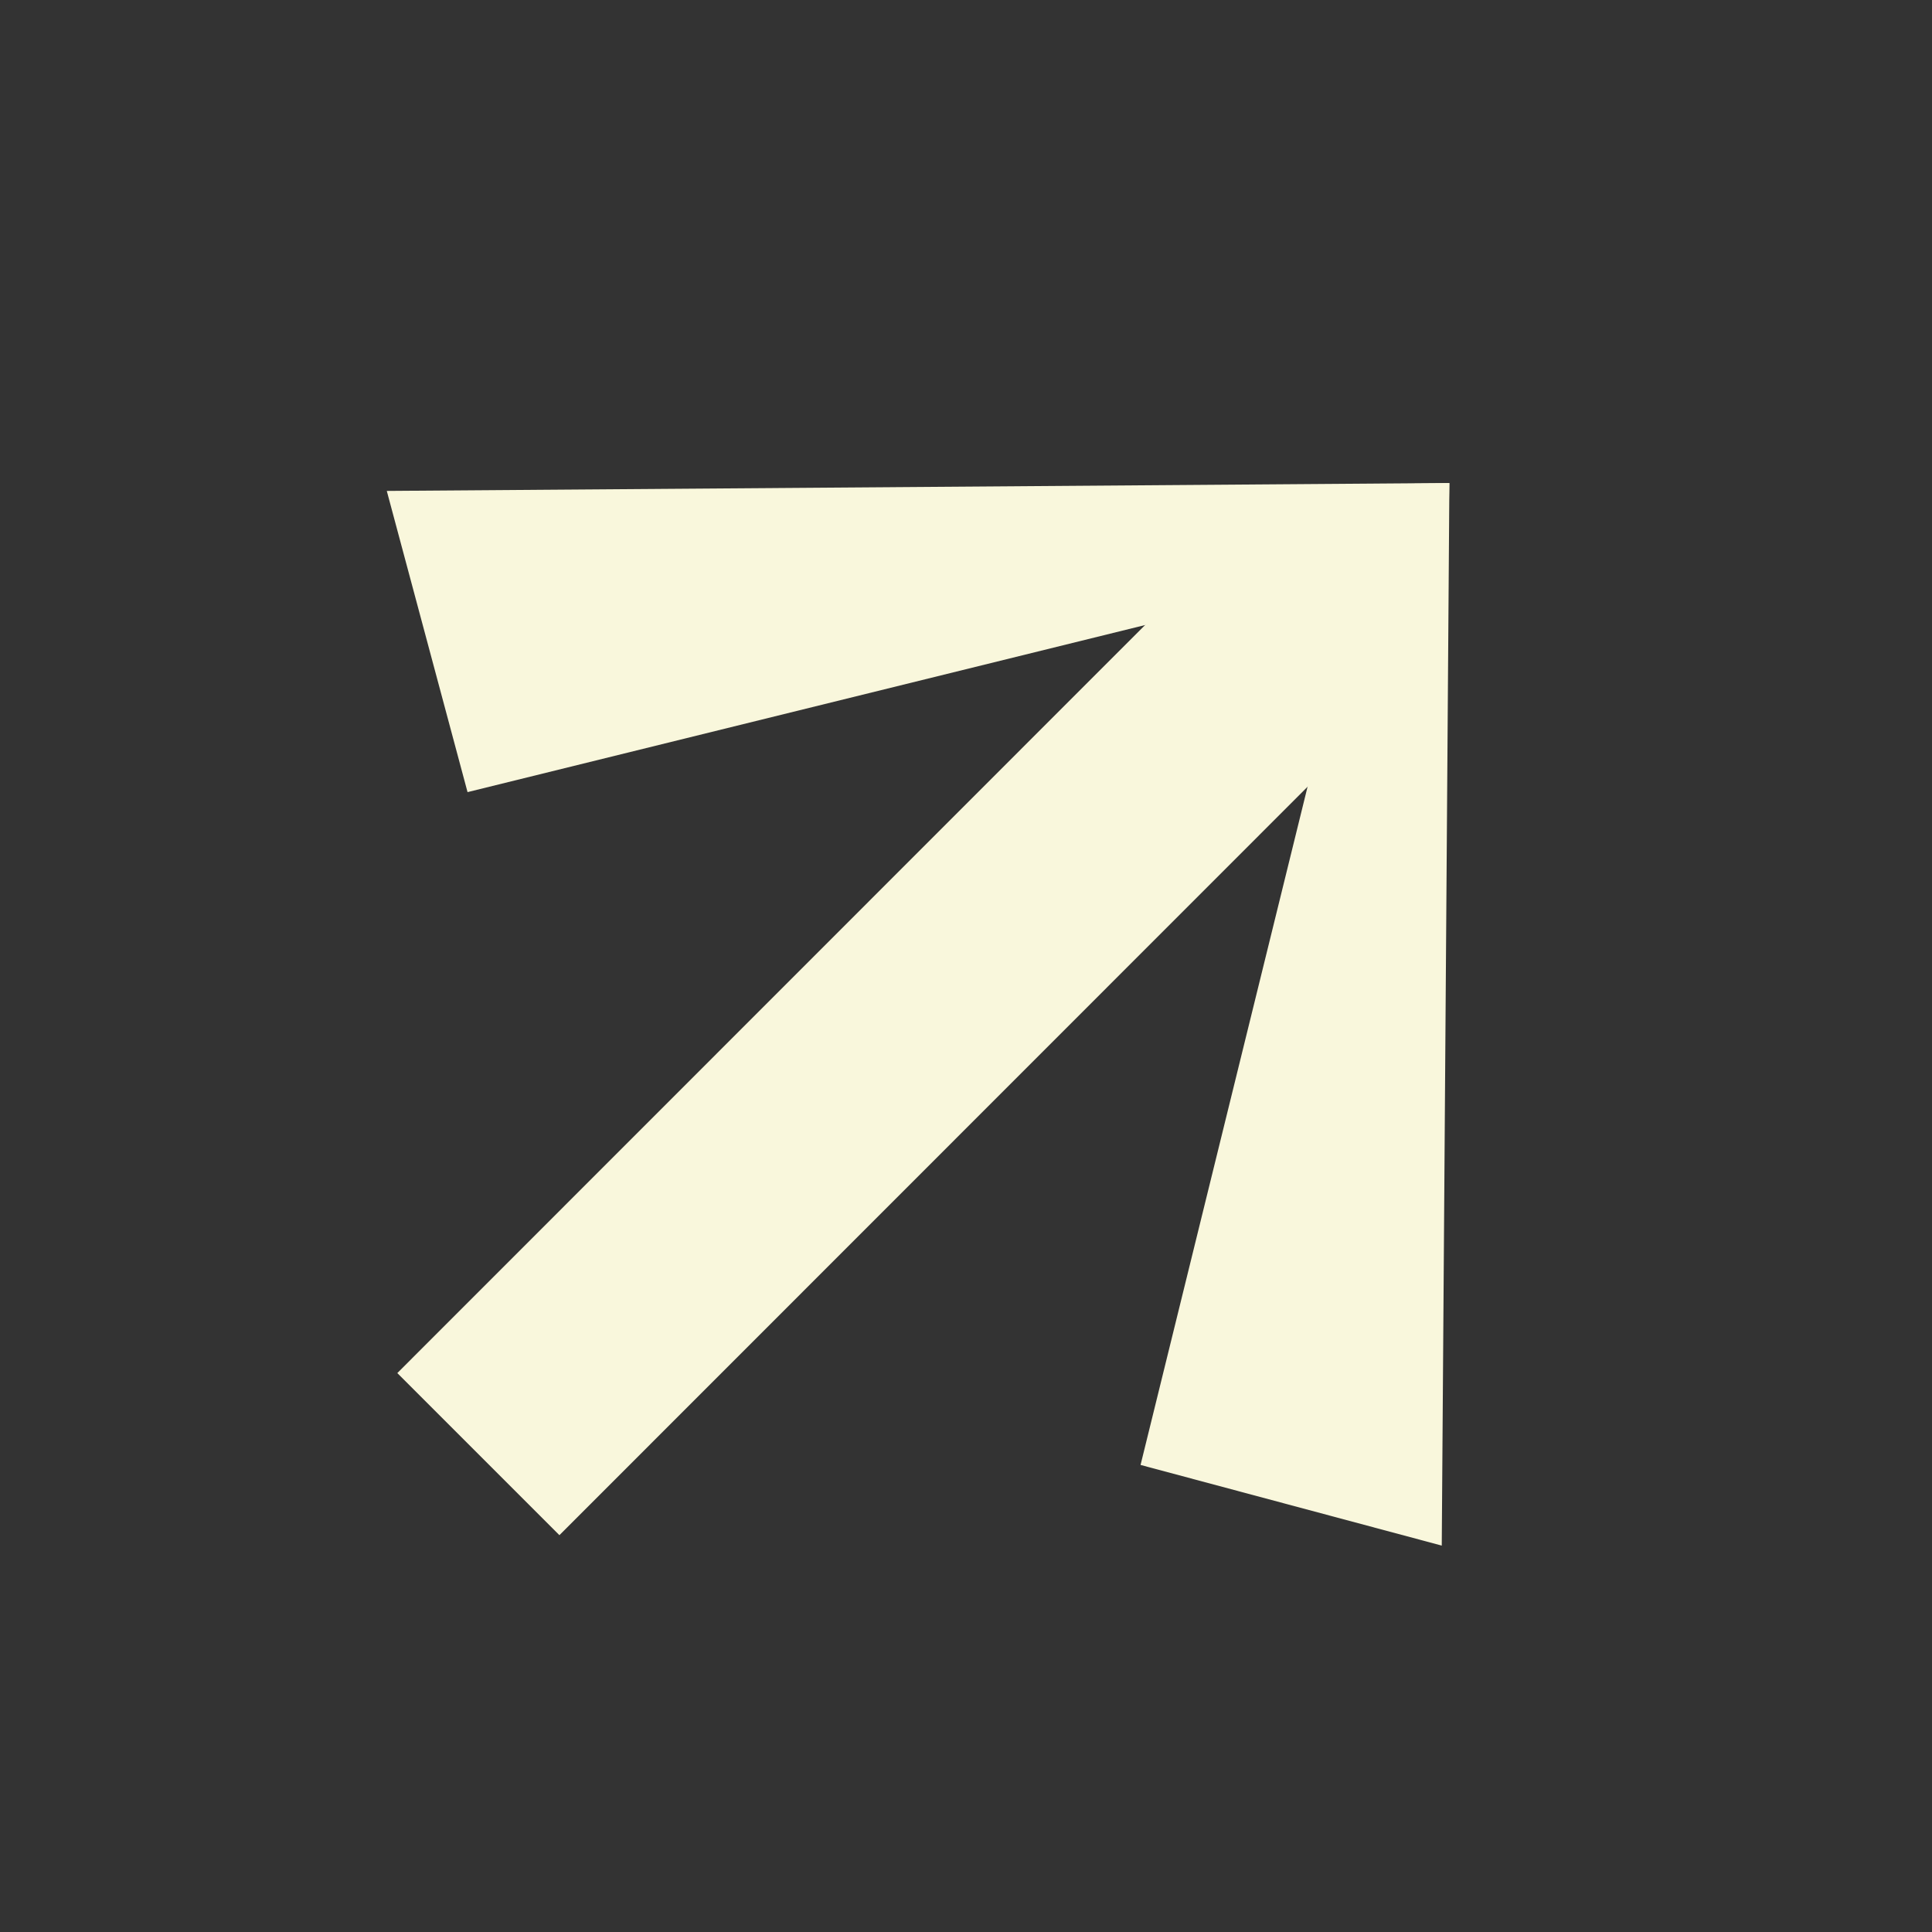 <?xml version="1.0" encoding="UTF-8"?> <svg xmlns="http://www.w3.org/2000/svg" width="20" height="20" viewBox="0 0 20 20" fill="none"><rect x="0" y="0" width="20" height="20" fill="#333333" stroke="none"/><path d="M11.807 15.165L14.925 16L15.004 5.001L14.307 5.013L11.807 15.165Z" fill="#F9F7DC"></path><path d="M4.84 8.2L4.004 5.082L15.003 5L14.991 5.697L4.84 8.2Z" fill="#F9F7DC"></path><path d="M4.113 14.214L12.976 5.348L14.215 5.82L14.654 7.026L5.791 15.892L4.113 14.214Z" fill="#F9F7DC"></path></svg> 